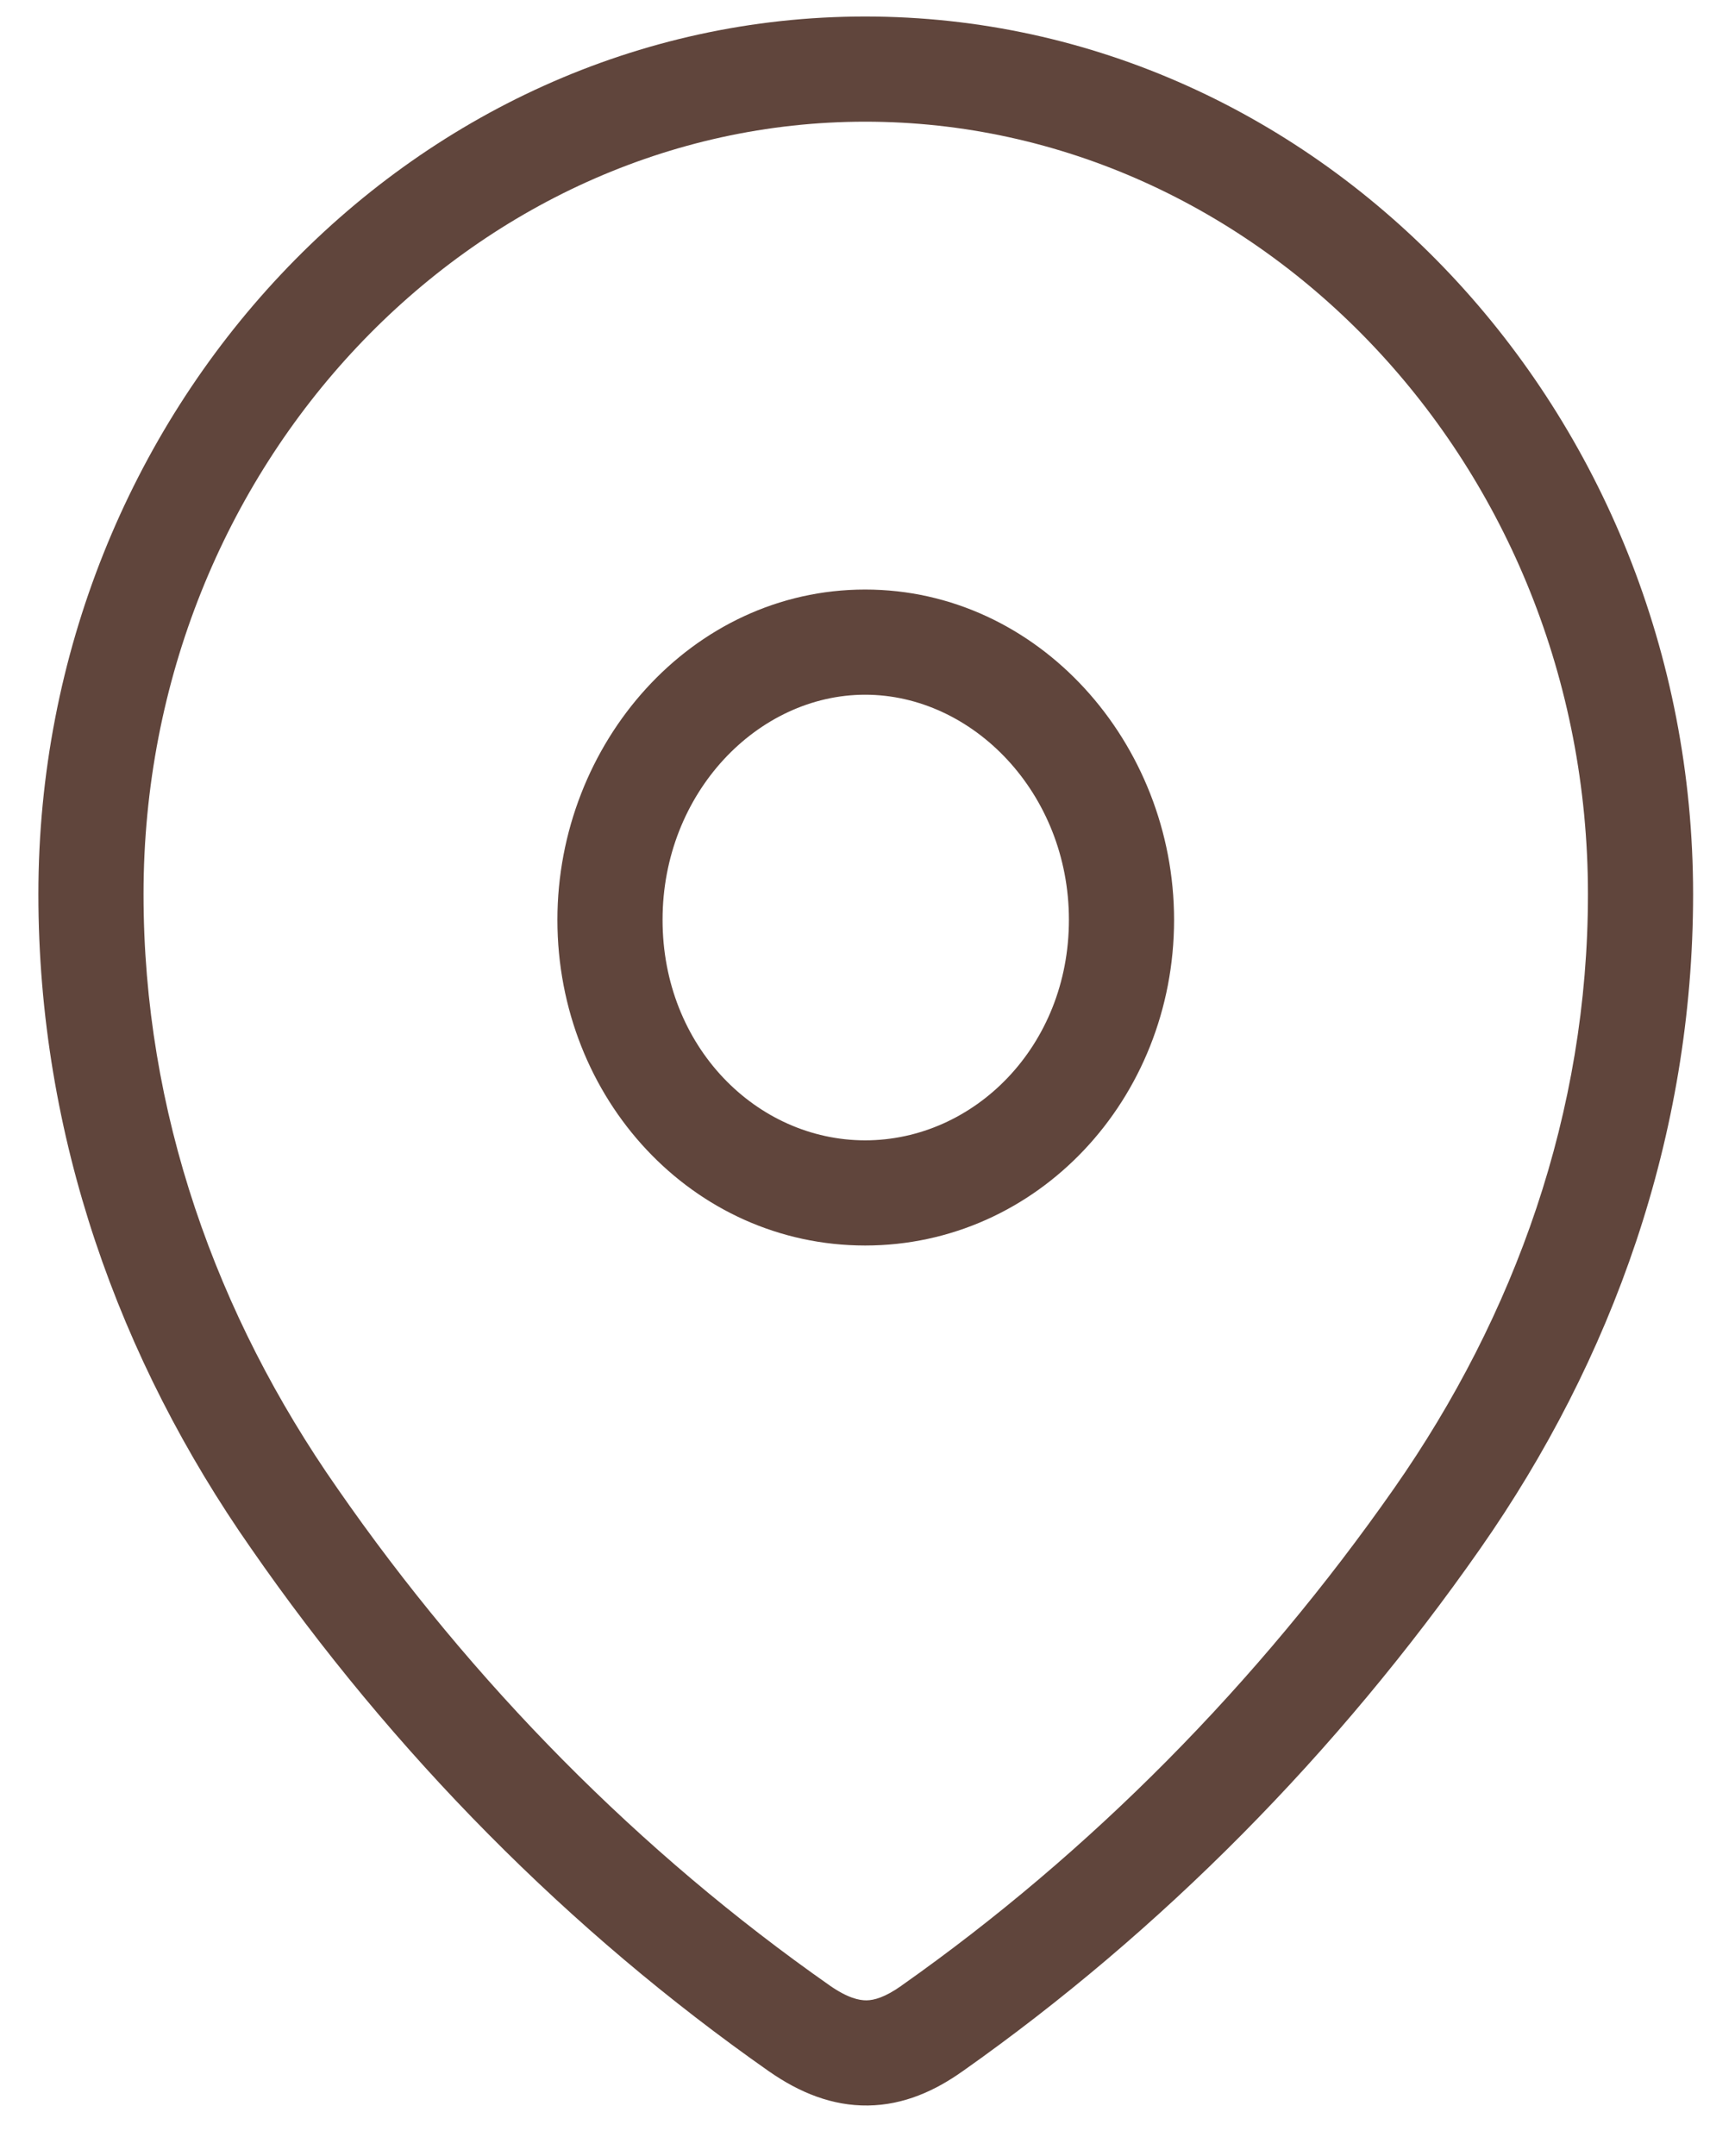 <svg width="33" height="41" viewBox="0 0 33 41" fill="none" xmlns="http://www.w3.org/2000/svg">
<path d="M16.455 1.314V0.314H16.455L16.455 1.314ZM31.203 17.004L32.203 17.004V17.004H31.203ZM27.336 28.876L28.155 29.449L28.155 29.449L27.336 28.876ZM17.73 38.572L17.153 37.755L17.15 37.758L17.73 38.572ZM15.202 38.572L14.628 39.391L14.63 39.392L15.202 38.572ZM5.598 28.876L6.419 28.306L6.417 28.303L5.598 28.876ZM1.73 17.004H0.73V17.004L1.73 17.004ZM16.455 12.211V11.211H16.455L16.455 12.211ZM11.602 17.492L10.602 17.492V17.492H11.602ZM16.455 22.685L16.455 23.685H16.455V22.685ZM21.331 17.492H22.331V17.492L21.331 17.492ZM16.455 1.314V2.314C23.932 2.314 30.203 8.824 30.203 17.004H31.203H32.203C32.203 7.831 25.145 0.314 16.455 0.314V1.314ZM31.203 17.004L30.203 17.004C30.203 21.147 28.819 25.01 26.516 28.303L27.336 28.876L28.155 29.449C30.664 25.861 32.203 21.605 32.203 17.004L31.203 17.004ZM27.336 28.876L26.516 28.303C23.927 32.006 20.737 35.229 17.153 37.755L17.73 38.572L18.306 39.39C22.085 36.725 25.438 33.336 28.155 29.449L27.336 28.876ZM17.73 38.572L17.15 37.758C16.831 37.984 16.625 38.037 16.483 38.039C16.343 38.041 16.123 37.996 15.774 37.752L15.202 38.572L14.63 39.392C15.206 39.794 15.829 40.048 16.51 40.039C17.19 40.03 17.785 39.76 18.309 39.387L17.73 38.572ZM15.202 38.572L15.776 37.753C12.173 35.228 8.985 32.007 6.419 28.306L5.598 28.876L4.776 29.446C7.472 33.335 10.826 36.726 14.628 39.391L15.202 38.572ZM5.598 28.876L6.417 28.303C4.113 25.01 2.73 21.147 2.73 17.004L1.73 17.004L0.73 17.004C0.73 21.605 2.268 25.861 4.778 29.449L5.598 28.876ZM1.73 17.004H2.73C2.73 8.823 9.002 2.315 16.455 2.314L16.455 1.314L16.455 0.314C7.787 0.315 0.73 7.832 0.73 17.004H1.73ZM16.455 12.211L16.455 11.211C13.149 11.211 10.602 14.141 10.602 17.492L11.602 17.492L12.602 17.492C12.602 15.076 14.415 13.211 16.455 13.211L16.455 12.211ZM11.602 17.492H10.602C10.602 20.892 13.173 23.684 16.455 23.685L16.455 22.685L16.455 21.685C14.392 21.684 12.602 19.905 12.602 17.492H11.602ZM16.455 22.685V23.685C19.733 23.685 22.331 20.898 22.331 17.492H21.331H20.331C20.331 19.899 18.526 21.685 16.455 21.685V22.685ZM21.331 17.492L22.331 17.492C22.331 14.134 19.757 11.211 16.455 11.211V12.211V13.211C18.502 13.211 20.331 15.082 20.331 17.492L21.331 17.492Z" fill="#60453C"/>
</svg>
